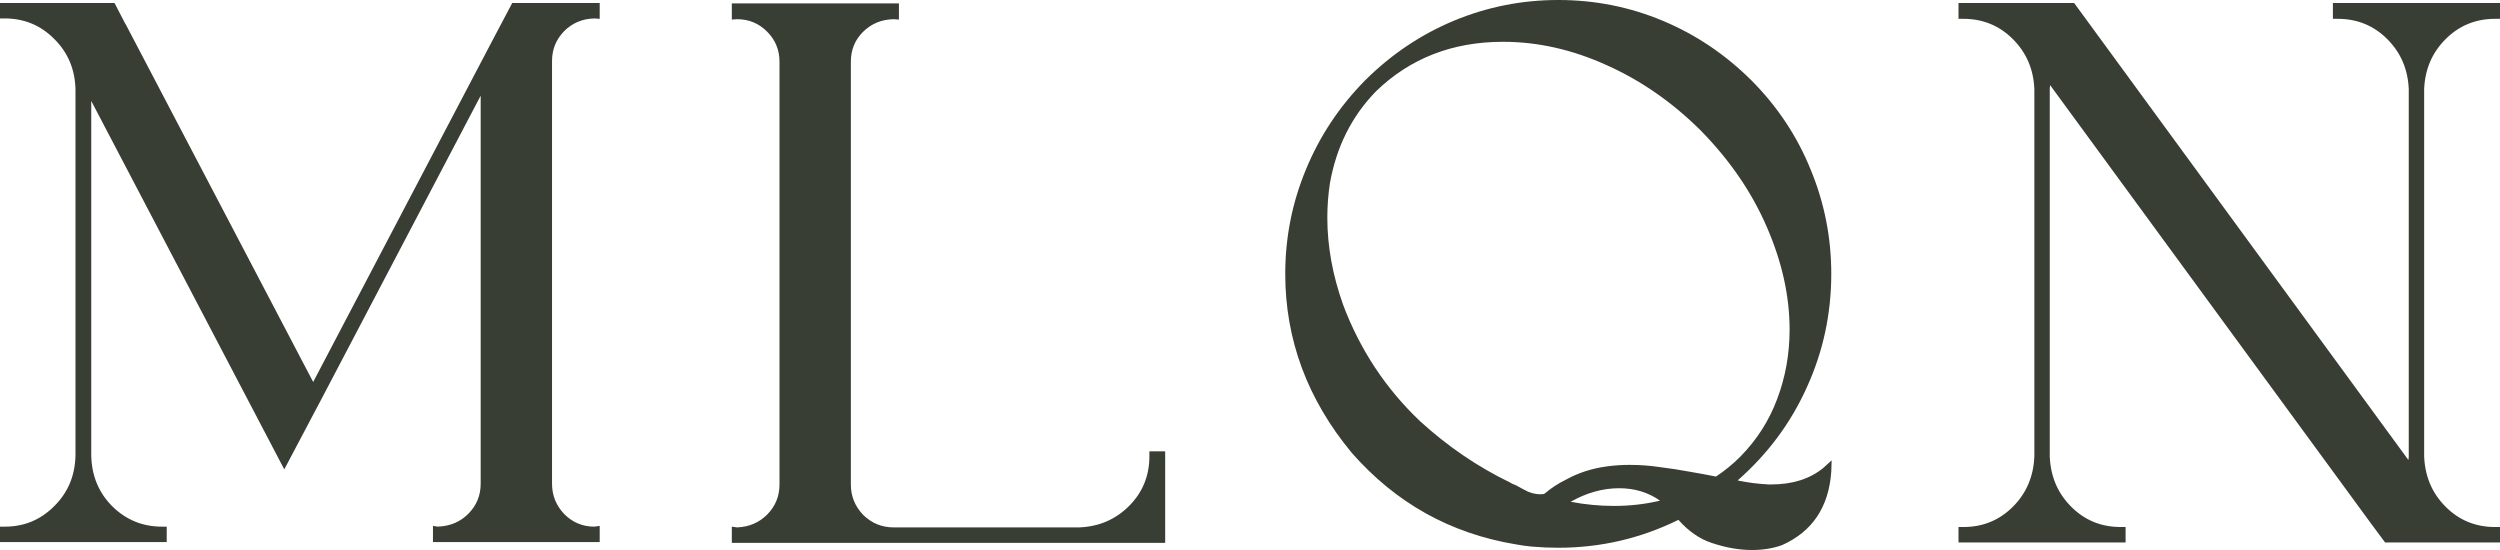 <?xml version="1.0" encoding="UTF-8"?> <svg xmlns="http://www.w3.org/2000/svg" width="100" height="22" viewBox="0 0 100 22" fill="none"><path d="M22.081 2.441V19.348C22.081 19.82 22.246 20.227 22.576 20.569C22.907 20.9 23.307 21.066 23.778 21.066L23.988 21.036V21.683H17.319V21.036L17.514 21.066C18.005 21.046 18.411 20.875 18.731 20.553C19.061 20.222 19.227 19.82 19.227 19.348V3.827L12.828 16.018L12.437 16.756L12.422 16.786L11.371 18.775L3.65 4.038V18.233C3.67 19.036 3.951 19.71 4.491 20.252C5.042 20.794 5.703 21.066 6.474 21.066H6.669V21.683H0V21.066H0.195C0.966 21.066 1.622 20.794 2.163 20.252C2.714 19.71 2.999 19.036 3.019 18.233V3.571C2.999 2.767 2.714 2.094 2.163 1.552C1.622 1.01 0.966 0.738 0.195 0.738H0V0.12H4.581L4.987 0.904L5.032 0.979L12.527 15.279L19.677 1.657L20.489 0.12H23.988V0.753L23.778 0.738C23.297 0.748 22.892 0.919 22.561 1.251C22.241 1.582 22.081 1.979 22.081 2.441ZM29.273 21.066L29.483 21.096C29.964 21.076 30.364 20.905 30.685 20.584C31.015 20.252 31.18 19.85 31.18 19.378V2.471C31.18 1.999 31.015 1.597 30.685 1.266C30.354 0.934 29.954 0.768 29.483 0.768L29.273 0.783V0.136H35.957V0.783L35.747 0.768C35.256 0.778 34.846 0.949 34.515 1.281C34.194 1.602 34.034 1.999 34.034 2.471V19.378C34.034 19.85 34.2 20.257 34.53 20.599C34.87 20.93 35.276 21.096 35.747 21.096H43.167C43.958 21.066 44.624 20.779 45.165 20.237C45.706 19.695 45.976 19.031 45.976 18.248V18.052H46.607V21.714H29.273V21.066ZM71.283 21.804C70.922 21.935 70.522 22 70.081 22C69.561 22 69.02 21.904 68.459 21.714C67.978 21.553 67.538 21.247 67.137 20.794C65.625 21.538 64.023 21.91 62.331 21.91C61.98 21.91 61.63 21.895 61.279 21.864C61.059 21.844 60.844 21.814 60.633 21.774C58.02 21.342 55.832 20.121 54.069 18.112C52.297 15.973 51.41 13.587 51.41 10.955C51.41 9.498 51.686 8.107 52.237 6.781C52.787 5.445 53.578 4.254 54.61 3.209C55.651 2.175 56.833 1.381 58.155 0.829C59.487 0.276 60.879 0 62.331 0C63.793 0 65.185 0.276 66.507 0.829C67.828 1.381 69.01 2.175 70.051 3.209C71.093 4.254 71.884 5.445 72.425 6.781C72.975 8.107 73.251 9.498 73.251 10.955C73.251 12.552 72.925 14.064 72.275 15.49C71.633 16.917 70.712 18.157 69.511 19.212C69.521 19.212 69.531 19.217 69.541 19.227C69.941 19.308 70.347 19.358 70.757 19.378H70.847C71.699 19.378 72.395 19.157 72.935 18.715L73.266 18.414L73.251 18.866C73.151 20.282 72.495 21.262 71.283 21.804ZM64.764 19.529C64.113 19.529 63.467 19.71 62.826 20.071C63.407 20.182 63.983 20.237 64.554 20.237C65.195 20.237 65.811 20.167 66.401 20.026C65.931 19.695 65.385 19.529 64.764 19.529ZM64.283 18.655C64.574 18.615 64.874 18.595 65.185 18.595C65.595 18.595 66.001 18.625 66.401 18.685C66.802 18.735 67.192 18.795 67.573 18.866C67.753 18.896 67.923 18.926 68.084 18.956C68.274 18.996 68.459 19.031 68.639 19.062C68.99 18.831 69.315 18.564 69.616 18.263C70.277 17.59 70.767 16.821 71.088 15.957C71.418 15.084 71.584 14.159 71.584 13.185C71.584 11.849 71.283 10.488 70.682 9.101C70.081 7.705 69.2 6.414 68.038 5.229C66.897 4.093 65.64 3.22 64.268 2.607C62.897 1.984 61.514 1.672 60.123 1.672C58.1 1.672 56.407 2.331 55.045 3.647C54.074 4.641 53.458 5.867 53.198 7.323C53.128 7.775 53.093 8.237 53.093 8.71C53.093 9.845 53.303 11.005 53.724 12.19C54.405 13.999 55.436 15.556 56.818 16.862C57.91 17.856 59.096 18.665 60.378 19.288C60.458 19.338 60.543 19.378 60.633 19.408C60.794 19.499 60.954 19.584 61.114 19.664C61.284 19.735 61.45 19.77 61.61 19.77H61.625C61.685 19.77 61.735 19.765 61.775 19.755V19.74H61.79C62.05 19.519 62.336 19.333 62.646 19.182C63.137 18.911 63.682 18.735 64.283 18.655ZM100 0.753H99.805C99.024 0.753 98.363 1.025 97.822 1.567C97.281 2.11 96.996 2.778 96.966 3.571V18.248C96.996 19.052 97.281 19.725 97.822 20.267C98.363 20.81 99.024 21.081 99.805 21.081H100V21.699H95.404L94.878 20.991L82.005 3.405C81.995 3.466 81.99 3.521 81.99 3.571V18.248C82.02 19.052 82.305 19.725 82.846 20.267C83.387 20.81 84.048 21.081 84.829 21.081H85.024V21.699H78.34V21.081H78.535C79.316 21.081 79.977 20.81 80.518 20.267C81.059 19.725 81.344 19.052 81.374 18.248V3.571C81.344 2.778 81.059 2.11 80.518 1.567C79.977 1.025 79.316 0.753 78.535 0.753H78.34V0.12H82.966L96.335 18.399C96.345 18.348 96.35 18.298 96.35 18.248V3.571C96.32 2.778 96.034 2.11 95.494 1.567C94.953 1.025 94.292 0.753 93.511 0.753H93.316V0.12H100V0.753Z" fill="#383E33"></path></svg> 